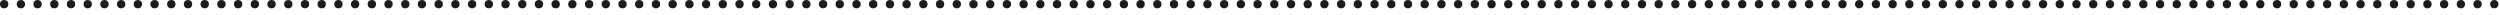 <?xml version="1.0" encoding="utf-8"?>
<svg xmlns="http://www.w3.org/2000/svg" fill="none" height="100%" overflow="visible" preserveAspectRatio="none" style="display: block;" viewBox="0 0 168 1" width="100%">
<g id="Group 46">
<ellipse cx="0.28" cy="0.281" fill="#1C1C1C" id="Ellipse 79" rx="0.281" ry="0.281"/>
<ellipse cx="1.404" cy="0.281" fill="#1C1C1C" id="Ellipse 80" rx="0.281" ry="0.281"/>
<ellipse cx="2.526" cy="0.281" fill="#1C1C1C" id="Ellipse 81" rx="0.281" ry="0.281"/>
<ellipse cx="3.65" cy="0.281" fill="#1C1C1C" id="Ellipse 82" rx="0.281" ry="0.281"/>
<ellipse cx="4.772" cy="0.281" fill="#1C1C1C" id="Ellipse 83" rx="0.281" ry="0.281"/>
<ellipse cx="5.896" cy="0.281" fill="#1C1C1C" id="Ellipse 84" rx="0.281" ry="0.281"/>
<ellipse cx="7.019" cy="0.281" fill="#1C1C1C" id="Ellipse 85" rx="0.281" ry="0.281"/>
<ellipse cx="8.142" cy="0.281" fill="#1C1C1C" id="Ellipse 86" rx="0.281" ry="0.281"/>
<ellipse cx="9.264" cy="0.281" fill="#1C1C1C" id="Ellipse 87" rx="0.281" ry="0.281"/>
<ellipse cx="10.388" cy="0.281" fill="#1C1C1C" id="Ellipse 88" rx="0.281" ry="0.281"/>
<ellipse cx="11.511" cy="0.281" fill="#1C1C1C" id="Ellipse 89" rx="0.281" ry="0.281"/>
<ellipse cx="12.634" cy="0.281" fill="#1C1C1C" id="Ellipse 90" rx="0.281" ry="0.281"/>
<ellipse cx="13.757" cy="0.281" fill="#1C1C1C" id="Ellipse 91" rx="0.281" ry="0.281"/>
<ellipse cx="14.88" cy="0.281" fill="#1C1C1C" id="Ellipse 92" rx="0.281" ry="0.281"/>
<ellipse cx="16.003" cy="0.281" fill="#1C1C1C" id="Ellipse 93" rx="0.281" ry="0.281"/>
<ellipse cx="17.126" cy="0.281" fill="#1C1C1C" id="Ellipse 94" rx="0.281" ry="0.281"/>
<ellipse cx="18.249" cy="0.281" fill="#1C1C1C" id="Ellipse 95" rx="0.281" ry="0.281"/>
<ellipse cx="19.372" cy="0.281" fill="#1C1C1C" id="Ellipse 96" rx="0.281" ry="0.281"/>
<ellipse cx="20.495" cy="0.281" fill="#1C1C1C" id="Ellipse 97" rx="0.281" ry="0.281"/>
<ellipse cx="21.618" cy="0.281" fill="#1C1C1C" id="Ellipse 98" rx="0.281" ry="0.281"/>
<ellipse cx="22.742" cy="0.281" fill="#1C1C1C" id="Ellipse 99" rx="0.281" ry="0.281"/>
<ellipse cx="23.864" cy="0.281" fill="#1C1C1C" id="Ellipse 100" rx="0.281" ry="0.281"/>
<ellipse cx="24.988" cy="0.281" fill="#1C1C1C" id="Ellipse 101" rx="0.281" ry="0.281"/>
<ellipse cx="26.11" cy="0.281" fill="#1C1C1C" id="Ellipse 102" rx="0.281" ry="0.281"/>
<ellipse cx="27.234" cy="0.281" fill="#1C1C1C" id="Ellipse 103" rx="0.281" ry="0.281"/>
<ellipse cx="28.356" cy="0.281" fill="#1C1C1C" id="Ellipse 104" rx="0.281" ry="0.281"/>
<ellipse cx="29.48" cy="0.281" fill="#1C1C1C" id="Ellipse 105" rx="0.281" ry="0.281"/>
<ellipse cx="30.603" cy="0.281" fill="#1C1C1C" id="Ellipse 106" rx="0.281" ry="0.281"/>
<ellipse cx="31.726" cy="0.281" fill="#1C1C1C" id="Ellipse 107" rx="0.281" ry="0.281"/>
<ellipse cx="32.849" cy="0.281" fill="#1C1C1C" id="Ellipse 108" rx="0.281" ry="0.281"/>
<ellipse cx="33.972" cy="0.281" fill="#1C1C1C" id="Ellipse 109" rx="0.281" ry="0.281"/>
<ellipse cx="35.096" cy="0.281" fill="#1C1C1C" id="Ellipse 110" rx="0.281" ry="0.281"/>
<ellipse cx="36.218" cy="0.281" fill="#1C1C1C" id="Ellipse 111" rx="0.281" ry="0.281"/>
<ellipse cx="37.341" cy="0.281" fill="#1C1C1C" id="Ellipse 112" rx="0.281" ry="0.281"/>
<ellipse cx="38.464" cy="0.281" fill="#1C1C1C" id="Ellipse 113" rx="0.281" ry="0.281"/>
<ellipse cx="39.587" cy="0.281" fill="#1C1C1C" id="Ellipse 114" rx="0.281" ry="0.281"/>
<ellipse cx="40.71" cy="0.281" fill="#1C1C1C" id="Ellipse 115" rx="0.281" ry="0.281"/>
<ellipse cx="41.834" cy="0.281" fill="#1C1C1C" id="Ellipse 116" rx="0.281" ry="0.281"/>
<ellipse cx="42.956" cy="0.281" fill="#1C1C1C" id="Ellipse 117" rx="0.281" ry="0.281"/>
<ellipse cx="44.08" cy="0.281" fill="#1C1C1C" id="Ellipse 118" rx="0.281" ry="0.281"/>
<ellipse cx="45.203" cy="0.281" fill="#1C1C1C" id="Ellipse 119" rx="0.281" ry="0.281"/>
<ellipse cx="46.326" cy="0.281" fill="#1C1C1C" id="Ellipse 120" rx="0.281" ry="0.281"/>
<ellipse cx="47.449" cy="0.281" fill="#1C1C1C" id="Ellipse 121" rx="0.281" ry="0.281"/>
<ellipse cx="48.572" cy="0.281" fill="#1C1C1C" id="Ellipse 122" rx="0.281" ry="0.281"/>
<ellipse cx="49.695" cy="0.281" fill="#1C1C1C" id="Ellipse 123" rx="0.281" ry="0.281"/>
<ellipse cx="50.817" cy="0.281" fill="#1C1C1C" id="Ellipse 124" rx="0.281" ry="0.281"/>
<ellipse cx="51.941" cy="0.281" fill="#1C1C1C" id="Ellipse 125" rx="0.281" ry="0.281"/>
<ellipse cx="53.064" cy="0.281" fill="#1C1C1C" id="Ellipse 126" rx="0.281" ry="0.281"/>
<ellipse cx="54.187" cy="0.281" fill="#1C1C1C" id="Ellipse 127" rx="0.281" ry="0.281"/>
<ellipse cx="55.31" cy="0.281" fill="#1C1C1C" id="Ellipse 128" rx="0.281" ry="0.281"/>
<ellipse cx="56.433" cy="0.281" fill="#1C1C1C" id="Ellipse 129" rx="0.281" ry="0.281"/>
<ellipse cx="57.556" cy="0.281" fill="#1C1C1C" id="Ellipse 130" rx="0.281" ry="0.281"/>
<ellipse cx="58.679" cy="0.281" fill="#1C1C1C" id="Ellipse 131" rx="0.281" ry="0.281"/>
<ellipse cx="59.802" cy="0.281" fill="#1C1C1C" id="Ellipse 132" rx="0.281" ry="0.281"/>
<ellipse cx="60.925" cy="0.281" fill="#1C1C1C" id="Ellipse 133" rx="0.281" ry="0.281"/>
<ellipse cx="62.049" cy="0.281" fill="#1C1C1C" id="Ellipse 134" rx="0.281" ry="0.281"/>
<ellipse cx="63.172" cy="0.281" fill="#1C1C1C" id="Ellipse 135" rx="0.281" ry="0.281"/>
<ellipse cx="64.295" cy="0.281" fill="#1C1C1C" id="Ellipse 136" rx="0.281" ry="0.281"/>
<ellipse cx="65.417" cy="0.281" fill="#1C1C1C" id="Ellipse 137" rx="0.281" ry="0.281"/>
<ellipse cx="66.541" cy="0.281" fill="#1C1C1C" id="Ellipse 138" rx="0.281" ry="0.281"/>
<ellipse cx="67.663" cy="0.281" fill="#1C1C1C" id="Ellipse 139" rx="0.281" ry="0.281"/>
<ellipse cx="68.787" cy="0.281" fill="#1C1C1C" id="Ellipse 140" rx="0.281" ry="0.281"/>
<ellipse cx="69.909" cy="0.281" fill="#1C1C1C" id="Ellipse 141" rx="0.281" ry="0.281"/>
<ellipse cx="71.033" cy="0.281" fill="#1C1C1C" id="Ellipse 142" rx="0.281" ry="0.281"/>
<ellipse cx="72.156" cy="0.281" fill="#1C1C1C" id="Ellipse 143" rx="0.281" ry="0.281"/>
<ellipse cx="73.279" cy="0.281" fill="#1C1C1C" id="Ellipse 144" rx="0.281" ry="0.281"/>
<ellipse cx="74.402" cy="0.281" fill="#1C1C1C" id="Ellipse 145" rx="0.281" ry="0.281"/>
<ellipse cx="75.525" cy="0.281" fill="#1C1C1C" id="Ellipse 146" rx="0.281" ry="0.281"/>
<ellipse cx="76.647" cy="0.281" fill="#1C1C1C" id="Ellipse 147" rx="0.281" ry="0.281"/>
<ellipse cx="77.771" cy="0.281" fill="#1C1C1C" id="Ellipse 148" rx="0.281" ry="0.281"/>
<ellipse cx="78.894" cy="0.281" fill="#1C1C1C" id="Ellipse 149" rx="0.281" ry="0.281"/>
<ellipse cx="80.017" cy="0.281" fill="#1C1C1C" id="Ellipse 150" rx="0.281" ry="0.281"/>
<ellipse cx="81.141" cy="0.281" fill="#1C1C1C" id="Ellipse 151" rx="0.281" ry="0.281"/>
<ellipse cx="82.263" cy="0.281" fill="#1C1C1C" id="Ellipse 152" rx="0.281" ry="0.281"/>
<ellipse cx="83.387" cy="0.281" fill="#1C1C1C" id="Ellipse 153" rx="0.281" ry="0.281"/>
<ellipse cx="84.509" cy="0.281" fill="#1C1C1C" id="Ellipse 154" rx="0.281" ry="0.281"/>
<ellipse cx="85.632" cy="0.281" fill="#1C1C1C" id="Ellipse 155" rx="0.281" ry="0.281"/>
<ellipse cx="86.755" cy="0.281" fill="#1C1C1C" id="Ellipse 156" rx="0.281" ry="0.281"/>
<ellipse cx="87.879" cy="0.281" fill="#1C1C1C" id="Ellipse 157" rx="0.281" ry="0.281"/>
<ellipse cx="89.001" cy="0.281" fill="#1C1C1C" id="Ellipse 158" rx="0.281" ry="0.281"/>
<ellipse cx="90.125" cy="0.281" fill="#1C1C1C" id="Ellipse 159" rx="0.281" ry="0.281"/>
<ellipse cx="91.248" cy="0.281" fill="#1C1C1C" id="Ellipse 160" rx="0.281" ry="0.281"/>
<ellipse cx="92.371" cy="0.281" fill="#1C1C1C" id="Ellipse 161" rx="0.281" ry="0.281"/>
<ellipse cx="93.493" cy="0.281" fill="#1C1C1C" id="Ellipse 162" rx="0.281" ry="0.281"/>
<ellipse cx="94.617" cy="0.281" fill="#1C1C1C" id="Ellipse 163" rx="0.281" ry="0.281"/>
<ellipse cx="95.74" cy="0.281" fill="#1C1C1C" id="Ellipse 164" rx="0.281" ry="0.281"/>
<ellipse cx="96.863" cy="0.281" fill="#1C1C1C" id="Ellipse 165" rx="0.281" ry="0.281"/>
<ellipse cx="97.986" cy="0.281" fill="#1C1C1C" id="Ellipse 166" rx="0.281" ry="0.281"/>
<ellipse cx="99.109" cy="0.281" fill="#1C1C1C" id="Ellipse 167" rx="0.281" ry="0.281"/>
<ellipse cx="100.232" cy="0.281" fill="#1C1C1C" id="Ellipse 168" rx="0.281" ry="0.281"/>
<ellipse cx="101.355" cy="0.281" fill="#1C1C1C" id="Ellipse 169" rx="0.281" ry="0.281"/>
<ellipse cx="102.479" cy="0.281" fill="#1C1C1C" id="Ellipse 170" rx="0.281" ry="0.281"/>
<ellipse cx="103.601" cy="0.281" fill="#1C1C1C" id="Ellipse 171" rx="0.281" ry="0.281"/>
<ellipse cx="104.724" cy="0.281" fill="#1C1C1C" id="Ellipse 172" rx="0.281" ry="0.281"/>
<ellipse cx="105.847" cy="0.281" fill="#1C1C1C" id="Ellipse 173" rx="0.281" ry="0.281"/>
<ellipse cx="106.971" cy="0.281" fill="#1C1C1C" id="Ellipse 174" rx="0.281" ry="0.281"/>
<ellipse cx="108.093" cy="0.281" fill="#1C1C1C" id="Ellipse 175" rx="0.281" ry="0.281"/>
<ellipse cx="109.217" cy="0.281" fill="#1C1C1C" id="Ellipse 176" rx="0.281" ry="0.281"/>
<ellipse cx="110.339" cy="0.281" fill="#1C1C1C" id="Ellipse 177" rx="0.281" ry="0.281"/>
<ellipse cx="111.463" cy="0.281" fill="#1C1C1C" id="Ellipse 178" rx="0.281" ry="0.281"/>
<ellipse cx="112.586" cy="0.281" fill="#1C1C1C" id="Ellipse 179" rx="0.281" ry="0.281"/>
<ellipse cx="113.708" cy="0.281" fill="#1C1C1C" id="Ellipse 180" rx="0.281" ry="0.281"/>
<ellipse cx="114.832" cy="0.281" fill="#1C1C1C" id="Ellipse 181" rx="0.281" ry="0.281"/>
<ellipse cx="115.955" cy="0.281" fill="#1C1C1C" id="Ellipse 182" rx="0.281" ry="0.281"/>
<ellipse cx="117.078" cy="0.281" fill="#1C1C1C" id="Ellipse 183" rx="0.281" ry="0.281"/>
<ellipse cx="118.201" cy="0.281" fill="#1C1C1C" id="Ellipse 184" rx="0.281" ry="0.281"/>
<ellipse cx="119.324" cy="0.281" fill="#1C1C1C" id="Ellipse 185" rx="0.281" ry="0.281"/>
<ellipse cx="120.447" cy="0.281" fill="#1C1C1C" id="Ellipse 186" rx="0.281" ry="0.281"/>
<ellipse cx="121.571" cy="0.281" fill="#1C1C1C" id="Ellipse 187" rx="0.281" ry="0.281"/>
<ellipse cx="122.693" cy="0.281" fill="#1C1C1C" id="Ellipse 188" rx="0.281" ry="0.281"/>
<ellipse cx="123.816" cy="0.281" fill="#1C1C1C" id="Ellipse 189" rx="0.281" ry="0.281"/>
<ellipse cx="124.939" cy="0.281" fill="#1C1C1C" id="Ellipse 190" rx="0.281" ry="0.281"/>
<ellipse cx="126.063" cy="0.281" fill="#1C1C1C" id="Ellipse 191" rx="0.281" ry="0.281"/>
<ellipse cx="127.186" cy="0.281" fill="#1C1C1C" id="Ellipse 192" rx="0.281" ry="0.281"/>
<ellipse cx="128.308" cy="0.281" fill="#1C1C1C" id="Ellipse 193" rx="0.281" ry="0.281"/>
<ellipse cx="129.431" cy="0.281" fill="#1C1C1C" id="Ellipse 194" rx="0.281" ry="0.281"/>
<ellipse cx="130.555" cy="0.281" fill="#1C1C1C" id="Ellipse 195" rx="0.281" ry="0.281"/>
<ellipse cx="131.678" cy="0.281" fill="#1C1C1C" id="Ellipse 196" rx="0.281" ry="0.281"/>
<ellipse cx="132.8" cy="0.281" fill="#1C1C1C" id="Ellipse 197" rx="0.281" ry="0.281"/>
<ellipse cx="133.924" cy="0.281" fill="#1C1C1C" id="Ellipse 198" rx="0.281" ry="0.281"/>
<ellipse cx="135.047" cy="0.281" fill="#1C1C1C" id="Ellipse 199" rx="0.281" ry="0.281"/>
<ellipse cx="136.17" cy="0.281" fill="#1C1C1C" id="Ellipse 200" rx="0.281" ry="0.281"/>
<ellipse cx="137.292" cy="0.281" fill="#1C1C1C" id="Ellipse 201" rx="0.281" ry="0.281"/>
<ellipse cx="138.416" cy="0.281" fill="#1C1C1C" id="Ellipse 202" rx="0.281" ry="0.281"/>
<ellipse cx="139.539" cy="0.281" fill="#1C1C1C" id="Ellipse 203" rx="0.281" ry="0.281"/>
<ellipse cx="140.663" cy="0.281" fill="#1C1C1C" id="Ellipse 204" rx="0.281" ry="0.281"/>
<ellipse cx="141.785" cy="0.281" fill="#1C1C1C" id="Ellipse 205" rx="0.281" ry="0.281"/>
<ellipse cx="142.908" cy="0.281" fill="#1C1C1C" id="Ellipse 206" rx="0.281" ry="0.281"/>
<ellipse cx="144.031" cy="0.281" fill="#1C1C1C" id="Ellipse 207" rx="0.281" ry="0.281"/>
<ellipse cx="145.155" cy="0.281" fill="#1C1C1C" id="Ellipse 208" rx="0.281" ry="0.281"/>
<ellipse cx="146.277" cy="0.281" fill="#1C1C1C" id="Ellipse 209" rx="0.281" ry="0.281"/>
<ellipse cx="147.4" cy="0.281" fill="#1C1C1C" id="Ellipse 210" rx="0.281" ry="0.281"/>
<ellipse cx="148.523" cy="0.281" fill="#1C1C1C" id="Ellipse 211" rx="0.281" ry="0.281"/>
<ellipse cx="149.647" cy="0.281" fill="#1C1C1C" id="Ellipse 212" rx="0.281" ry="0.281"/>
<ellipse cx="150.77" cy="0.281" fill="#1C1C1C" id="Ellipse 213" rx="0.281" ry="0.281"/>
<ellipse cx="151.892" cy="0.281" fill="#1C1C1C" id="Ellipse 214" rx="0.281" ry="0.281"/>
<ellipse cx="153.016" cy="0.281" fill="#1C1C1C" id="Ellipse 215" rx="0.281" ry="0.281"/>
<ellipse cx="154.139" cy="0.281" fill="#1C1C1C" id="Ellipse 216" rx="0.281" ry="0.281"/>
<ellipse cx="155.262" cy="0.281" fill="#1C1C1C" id="Ellipse 217" rx="0.281" ry="0.281"/>
<ellipse cx="156.384" cy="0.281" fill="#1C1C1C" id="Ellipse 218" rx="0.281" ry="0.281"/>
<ellipse cx="157.508" cy="0.281" fill="#1C1C1C" id="Ellipse 219" rx="0.281" ry="0.281"/>
<ellipse cx="158.631" cy="0.281" fill="#1C1C1C" id="Ellipse 220" rx="0.281" ry="0.281"/>
<ellipse cx="159.755" cy="0.281" fill="#1C1C1C" id="Ellipse 221" rx="0.281" ry="0.281"/>
<ellipse cx="160.877" cy="0.281" fill="#1C1C1C" id="Ellipse 222" rx="0.281" ry="0.281"/>
<ellipse cx="162" cy="0.281" fill="#1C1C1C" id="Ellipse 223" rx="0.281" ry="0.281"/>
<ellipse cx="163.123" cy="0.281" fill="#1C1C1C" id="Ellipse 224" rx="0.281" ry="0.281"/>
<ellipse cx="164.247" cy="0.281" fill="#1C1C1C" id="Ellipse 225" rx="0.281" ry="0.281"/>
<ellipse cx="165.369" cy="0.281" fill="#1C1C1C" id="Ellipse 226" rx="0.281" ry="0.281"/>
<ellipse cx="166.492" cy="0.281" fill="#1C1C1C" id="Ellipse 227" rx="0.281" ry="0.281"/>
<ellipse cx="167.615" cy="0.281" fill="#1C1C1C" id="Ellipse 228" rx="0.281" ry="0.281"/>
</g>
</svg>